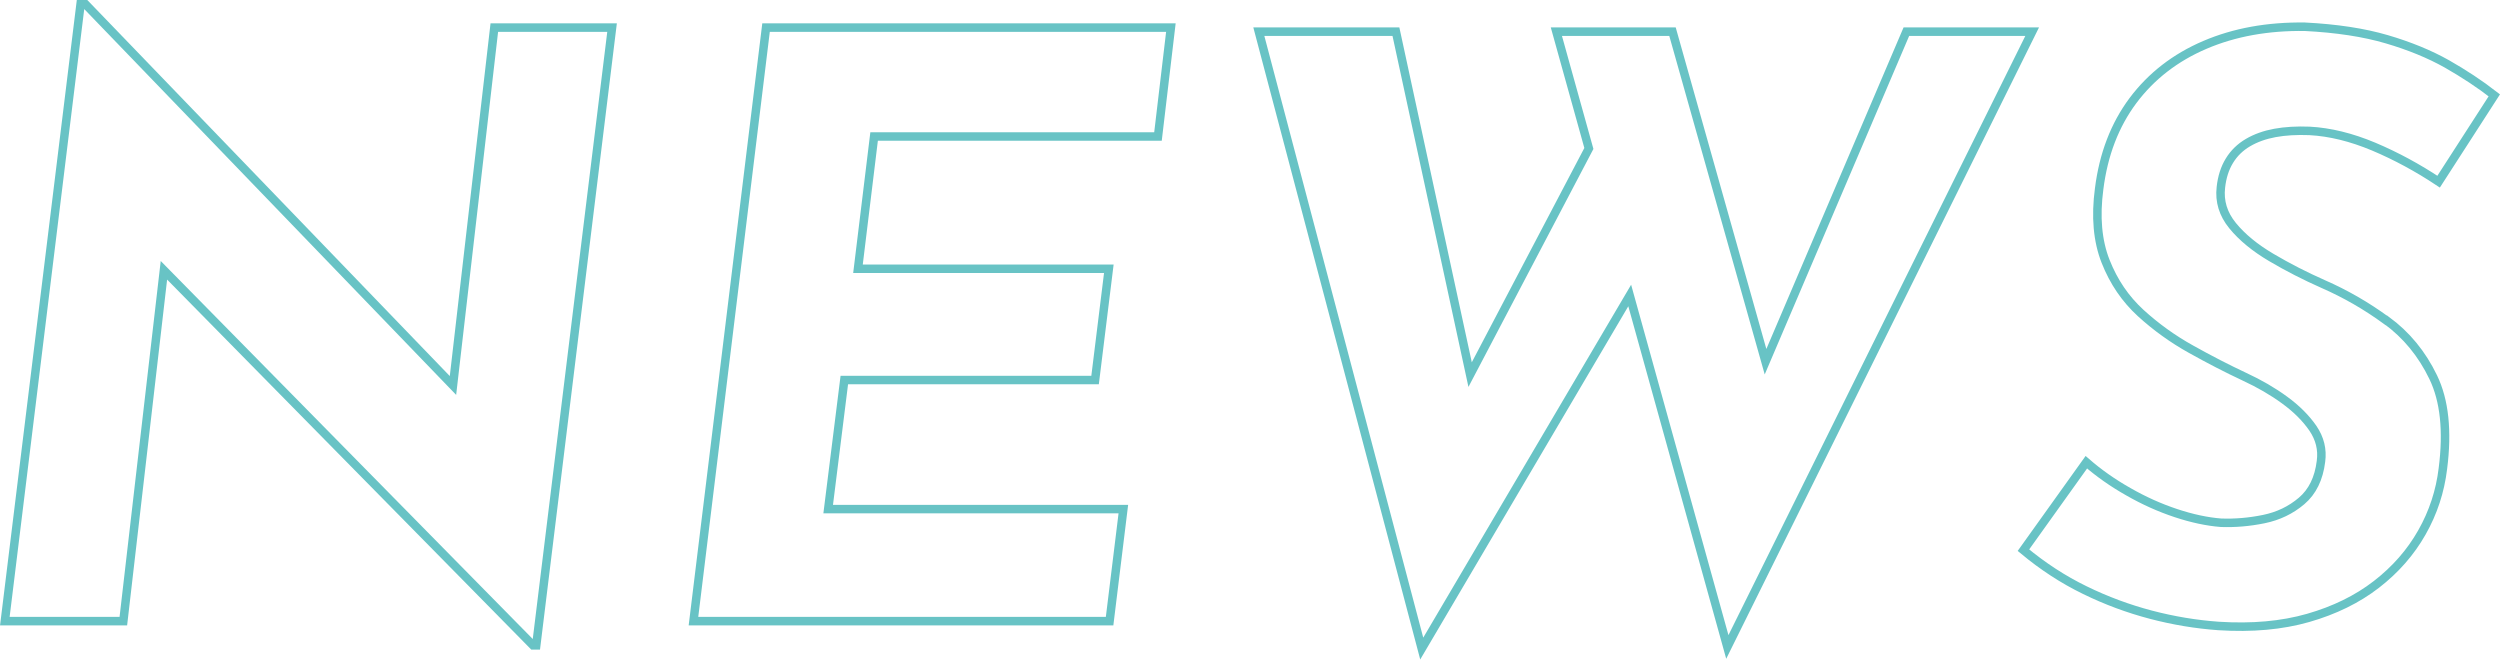 <?xml version="1.0" encoding="UTF-8"?><svg id="_イヤー_2" xmlns="http://www.w3.org/2000/svg" viewBox="0 0 294.5 77.69"><defs><style>.cls-1{fill:none;stroke:#68c3c5;stroke-miterlimit:10;}</style></defs><g id="_イヤー_1-2"><g><polygon class="cls-1" points="53.36 45.41 10.07 .5 9.49 .5 .57 73.17 14.53 73.17 19.31 31.84 62.79 76.02 63.17 76.02 72.1 3.25 58.23 3.25 53.36 45.41"/><polygon class="cls-1" points="81.69 73.17 130.71 73.17 132.33 59.97 97.56 59.97 99.46 44.77 129 44.77 130.62 31.66 101.07 31.66 102.97 16.08 136.41 16.08 137.93 3.25 90.24 3.25 81.69 73.17"/><polygon class="cls-1" points="239.39 3.73 224.57 3.73 207.98 42.61 197.02 3.73 183.34 3.73 187.17 17.49 173.18 44.13 164.44 3.73 148.29 3.73 167.48 76.4 191.98 34.81 203.48 76.21 239.39 3.73"/><path class="cls-1" d="M281.1,37.74c-2.34-1.71-4.81-3.13-7.41-4.27-2.15-.95-4.2-2-6.13-3.14-1.93-1.14-3.45-2.39-4.56-3.75-1.11-1.36-1.57-2.86-1.38-4.51,.13-1.2,.46-2.25,1-3.13,.54-.89,1.27-1.6,2.19-2.14,.92-.54,1.98-.92,3.18-1.14,1.2-.22,2.56-.3,4.08-.24,2.41,.13,4.92,.75,7.55,1.85,2.63,1.11,5.18,2.49,7.65,4.13l6.56-10.17c-1.71-1.33-3.58-2.56-5.6-3.71-2.03-1.14-4.39-2.11-7.08-2.9-2.69-.79-5.91-1.28-9.64-1.47-4.37-.06-8.3,.65-11.78,2.14-3.48,1.49-6.3,3.67-8.46,6.55-2.15,2.88-3.48,6.35-3.99,10.4-.44,3.29-.19,6.14,.76,8.55,.95,2.41,2.33,4.43,4.13,6.08,1.81,1.65,3.78,3.07,5.94,4.27,2.15,1.2,4.24,2.28,6.27,3.23,1.77,.82,3.36,1.74,4.75,2.76,1.39,1.01,2.5,2.12,3.33,3.32,.82,1.21,1.14,2.5,.95,3.9-.25,2.03-1.01,3.58-2.28,4.66-1.27,1.08-2.75,1.79-4.46,2.14-1.71,.35-3.39,.49-5.04,.43-1.65-.13-3.42-.51-5.32-1.14-1.9-.63-3.77-1.47-5.6-2.52-1.84-1.04-3.48-2.2-4.94-3.47l-7.41,10.36c2.28,1.9,4.69,3.47,7.22,4.7,2.53,1.24,5.13,2.2,7.79,2.9,2.66,.7,5.32,1.14,7.98,1.33,3.93,.25,7.44-.06,10.55-.95,3.1-.89,5.78-2.2,8.03-3.94,2.25-1.74,4.04-3.78,5.37-6.13,1.33-2.34,2.15-4.85,2.47-7.51,.57-4.43,.19-8.03-1.14-10.78-1.33-2.76-3.17-4.99-5.51-6.7Z"/></g></g></svg>